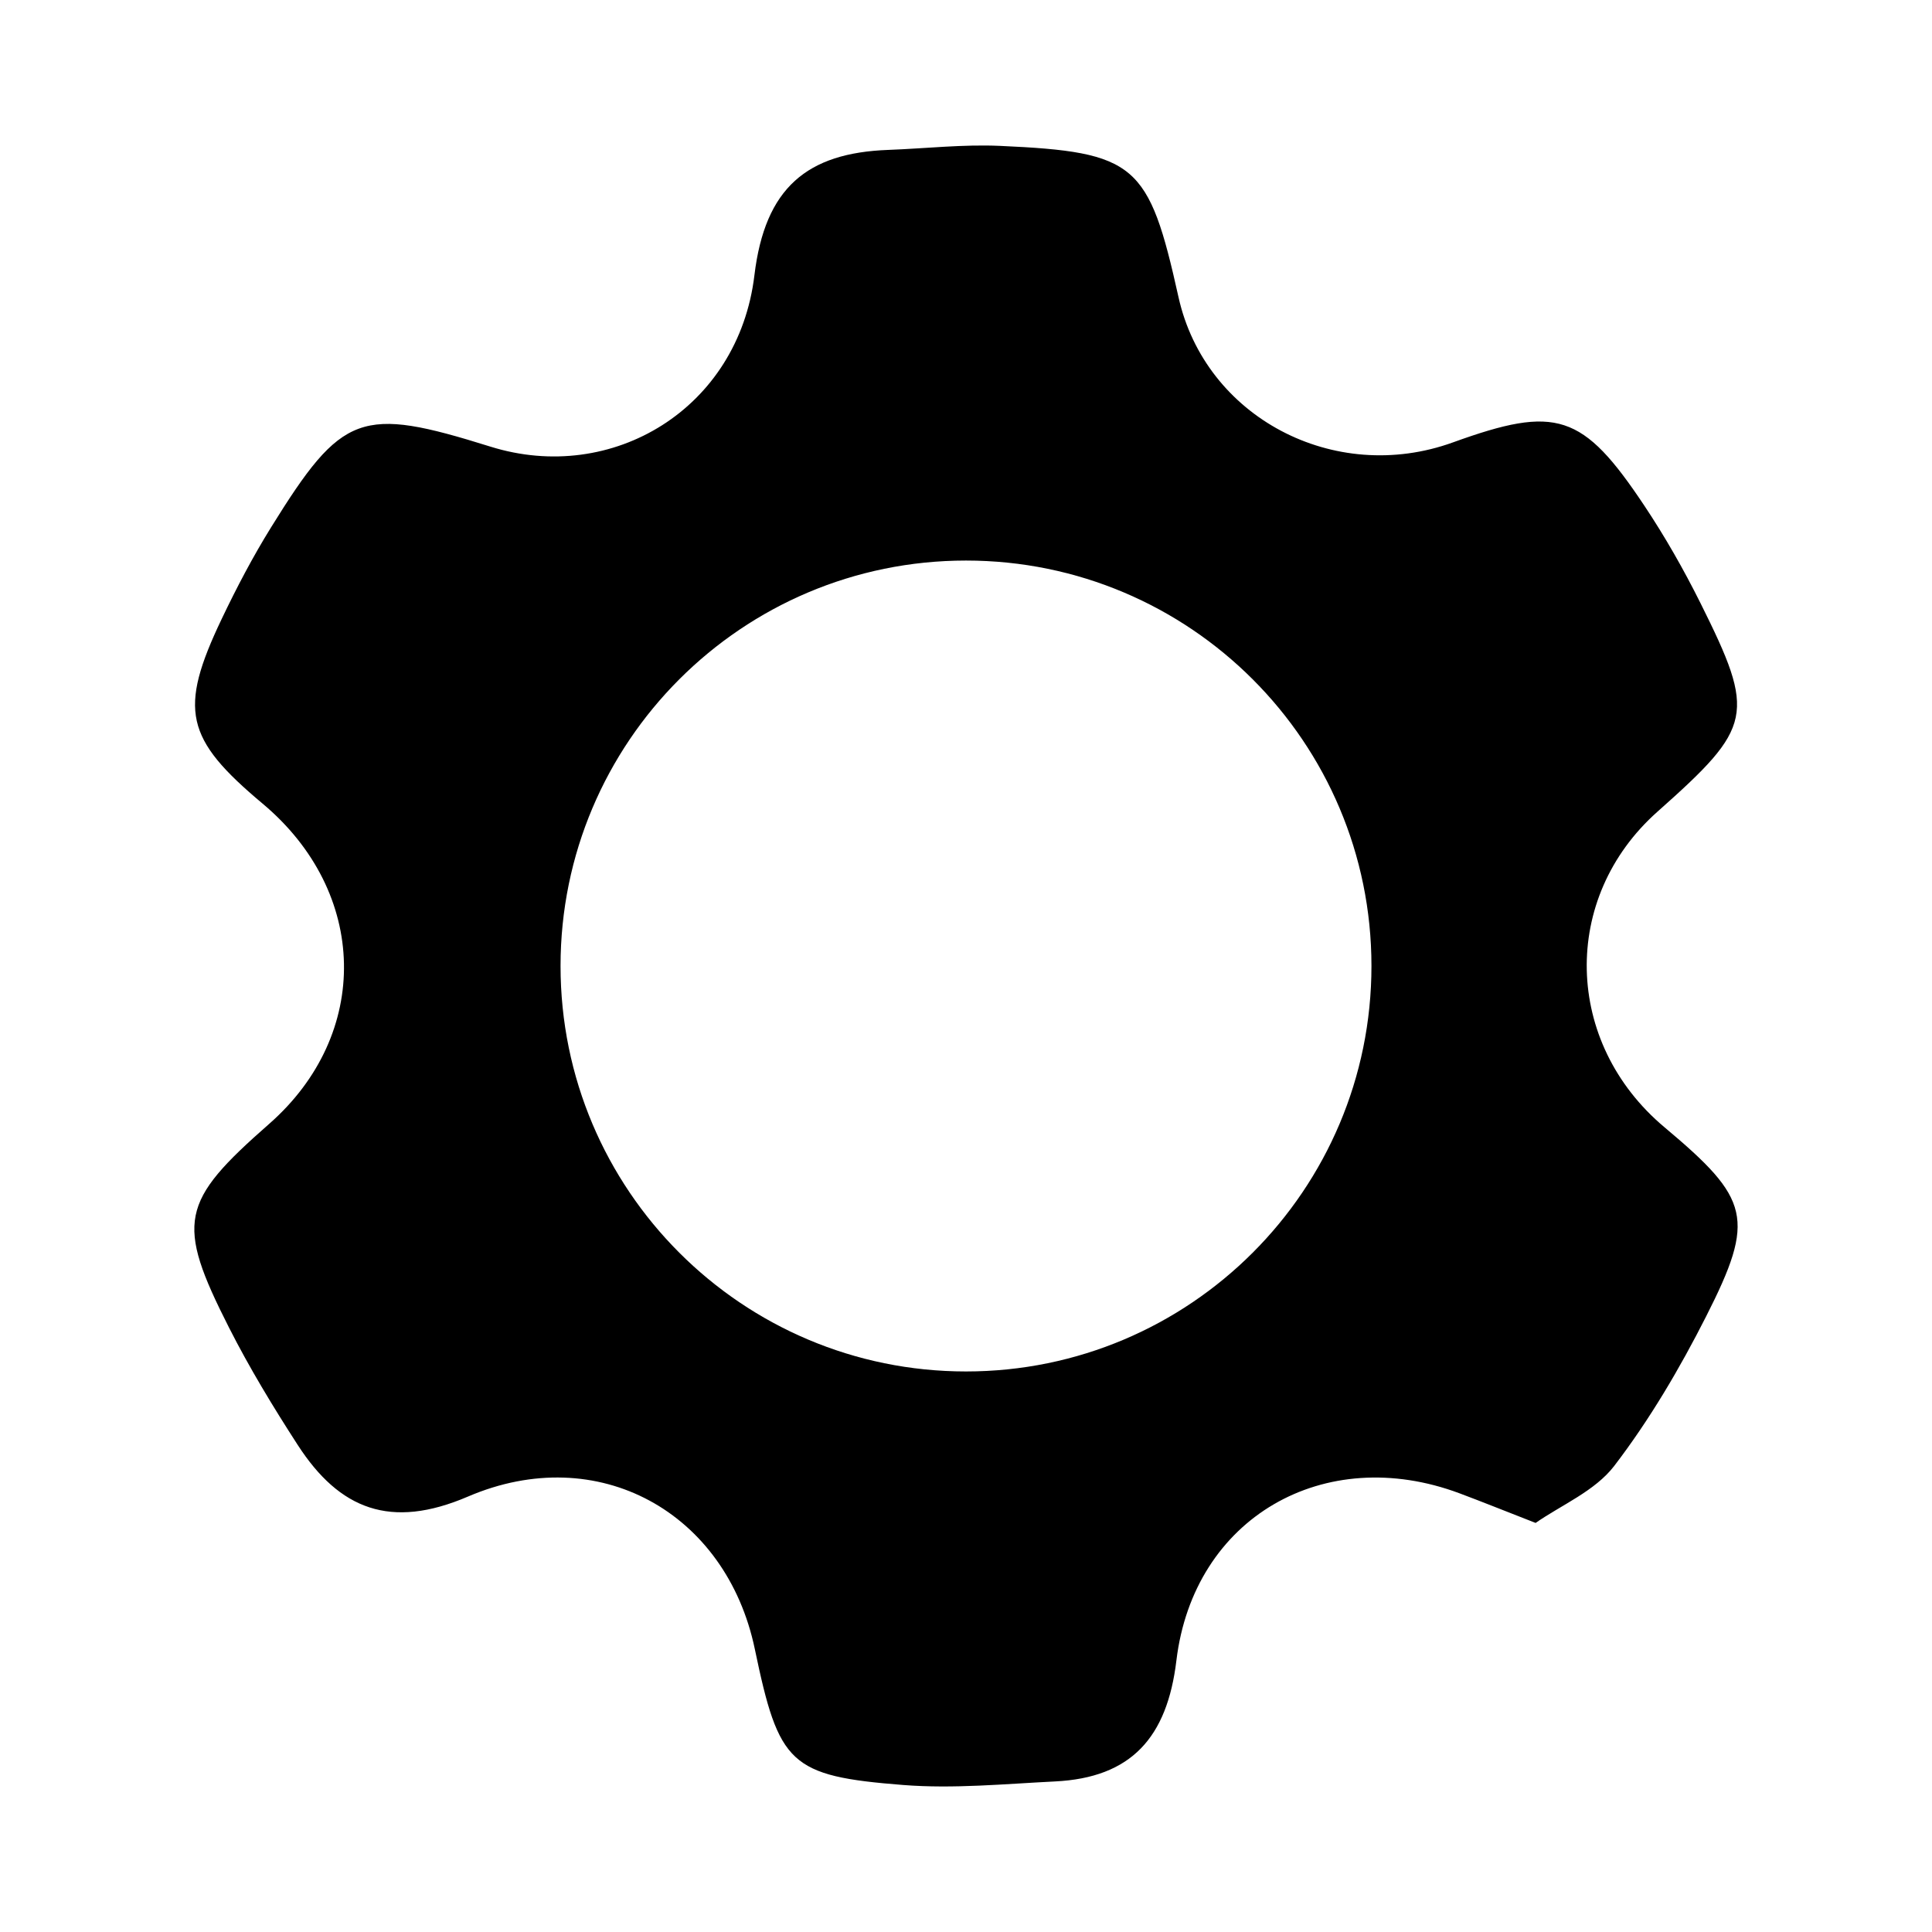 <?xml version="1.0" encoding="UTF-8"?>
<!-- Uploaded to: ICON Repo, www.iconrepo.com, Generator: ICON Repo Mixer Tools -->
<svg fill="#000000" width="800px" height="800px" version="1.1" viewBox="144 144 512 512" xmlns="http://www.w3.org/2000/svg">
 <path d="m585.11 442.74c-26.727-22.418-27.578-60.801-1.859-83.641 25.371-22.539 26.145-25.68 11.355-55.344-4.41-8.836-9.336-17.488-14.809-25.703-16.371-24.582-23.336-26.723-50.762-16.809-31.477 11.379-65.66-6.719-72.719-38.496-7.871-35.406-11.227-38.465-47.281-40.086-9.848-0.441-19.762 0.699-29.656 1.066-21.477 0.797-32.66 10-35.453 33.223-4.242 35.312-37.637 55.516-69.949 45.414-34.395-10.754-39.25-9.074-58.137 21.379-4.836 7.797-9.129 15.977-13.082 24.266-11.508 24.133-9.707 31.75 10.844 48.969 28.062 23.508 28.824 61.09 1.723 84.867-23.57 20.68-24.82 26.02-10.629 54 5.422 10.688 11.684 21.004 18.199 31.078 11.047 17.074 24.605 22.484 45.105 13.688 34.523-14.816 68.469 4.199 76.031 40.402 6.367 30.504 9.195 33.664 39.355 36.031 13.297 1.043 26.809-0.281 40.203-0.945 20.211-0.992 29.715-11.648 32.164-32.031 4.551-37.91 39.223-57.719 75.059-44.316 5.898 2.207 11.734 4.562 20.141 7.84 6.75-4.719 15.719-8.438 20.828-15.102 9.387-12.262 17.359-25.82 24.359-39.633 13.184-26 11.633-31.105-11.031-50.117zm-185.11 64.711c-59.344 0-107.45-48.109-107.45-107.45-0.004-59.344 48.102-107.45 107.45-107.45 59.344 0 107.45 48.109 107.45 107.45 0 59.34-48.105 107.45-107.45 107.45z"/>
</svg>